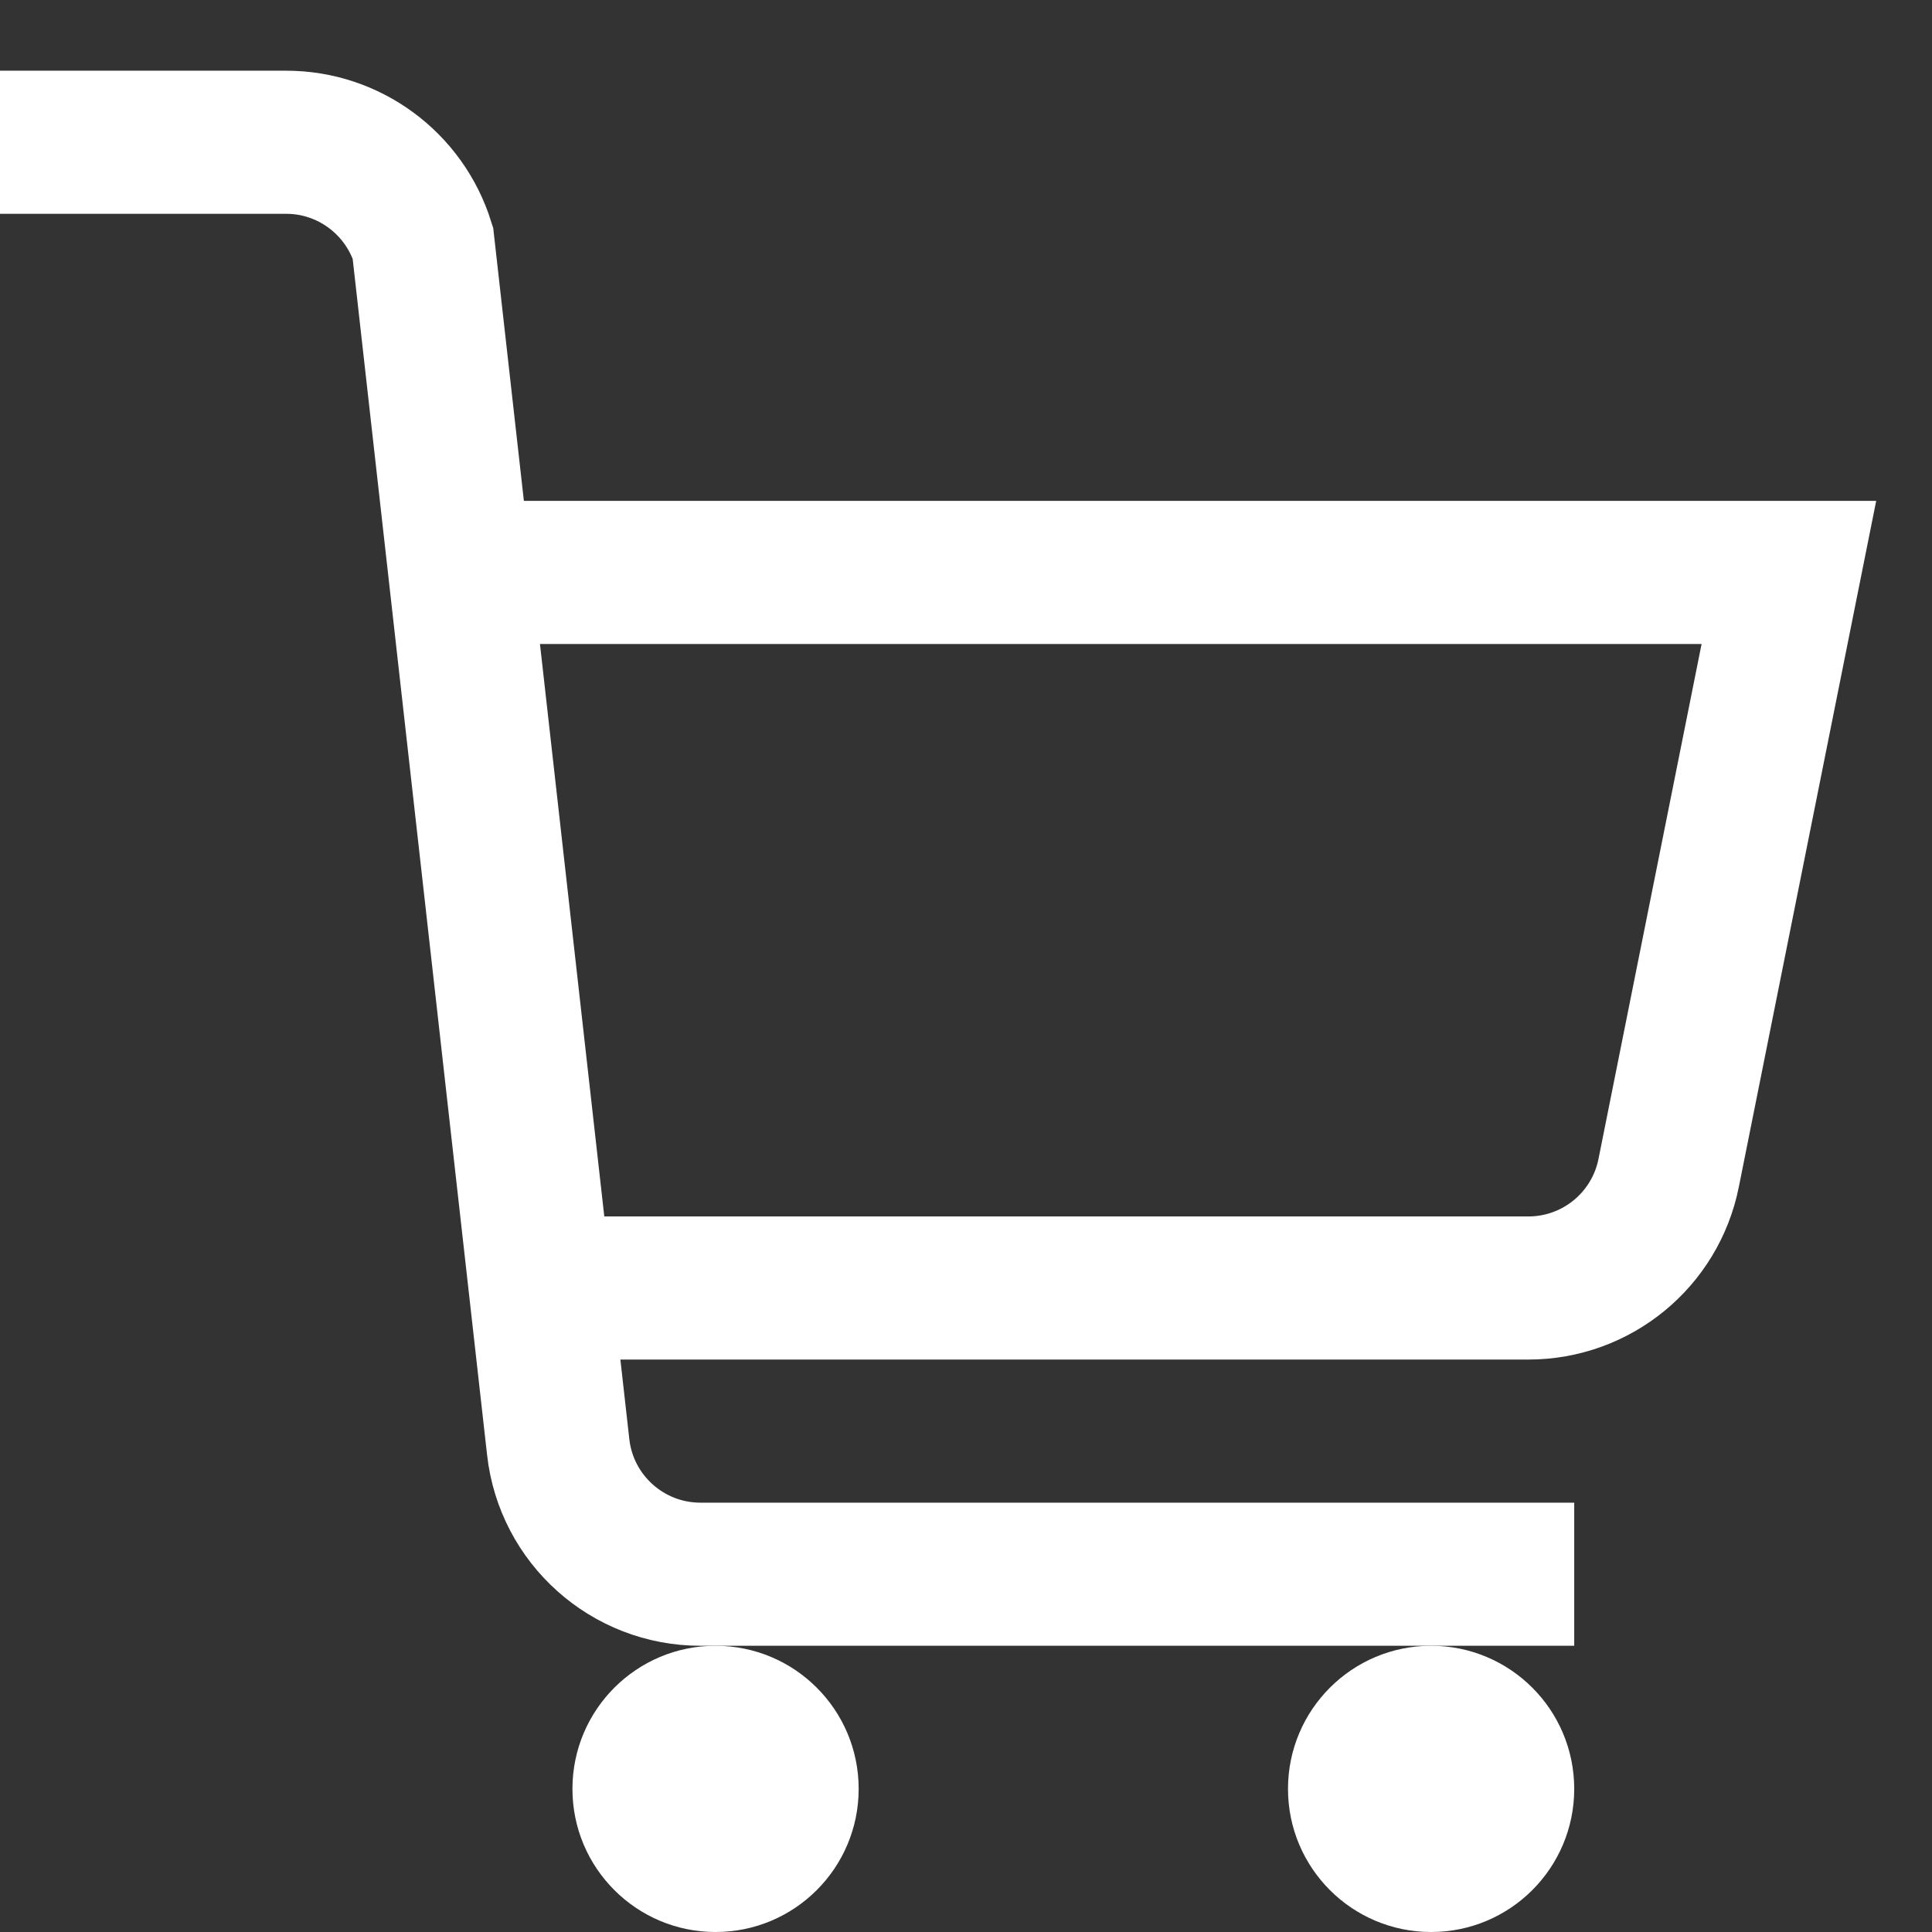 <?xml version="1.0" encoding="UTF-8"?>
<svg width="27px" height="27px" viewBox="0 0 27 27" version="1.1" xmlns="http://www.w3.org/2000/svg" xmlns:xlink="http://www.w3.org/1999/xlink">
    <rect x="0" y="0" width="27" height="27" fill="#333333" stroke="none"/>
    <!-- Generator: Sketch 56.2 (81672) - https://sketch.com -->
    <title>icons8-shopping-cart</title>
    <desc>Created with Sketch.</desc>
    <g id="Page-1" stroke="none" stroke-width="1" fill="none" fill-rule="evenodd">
        <g id="Custom-Preset" transform="translate(-295, -39)">
            <g id="icons8-shopping-cart" transform="translate(295, 40)">
                <path d="M8,17 L21.359,17 C22.312,17 23.133,16.328 23.32,15.391 L25,7 L6,7" id="Path" stroke="#ffffff" stroke-width="2"></path>
                <path d="M22,21 L9.789,21 C8.77,21 7.914,20.234 7.801,19.223 L5.91,2.395 C5.648,1.559 4.875,0.988 4,0.988 L0,0.988" id="Path" stroke="#ffffff" stroke-width="2"></path>
                <path d="M10,22 C8.895,22 8,22.895 8,24 C8,25.105 8.895,26 10,26 C11.105,26 12,25.105 12,24 C12,22.895 11.105,22 10,22 Z M20,22 C18.895,22 18,22.895 18,24 C18,25.105 18.895,26 20,26 C21.105,26 22,25.105 22,24 C22,22.895 21.105,22 20,22 Z" id="Shape" fill="#ffffff" fill-rule="nonzero"></path>
            </g>
        </g>
    </g>
</svg>